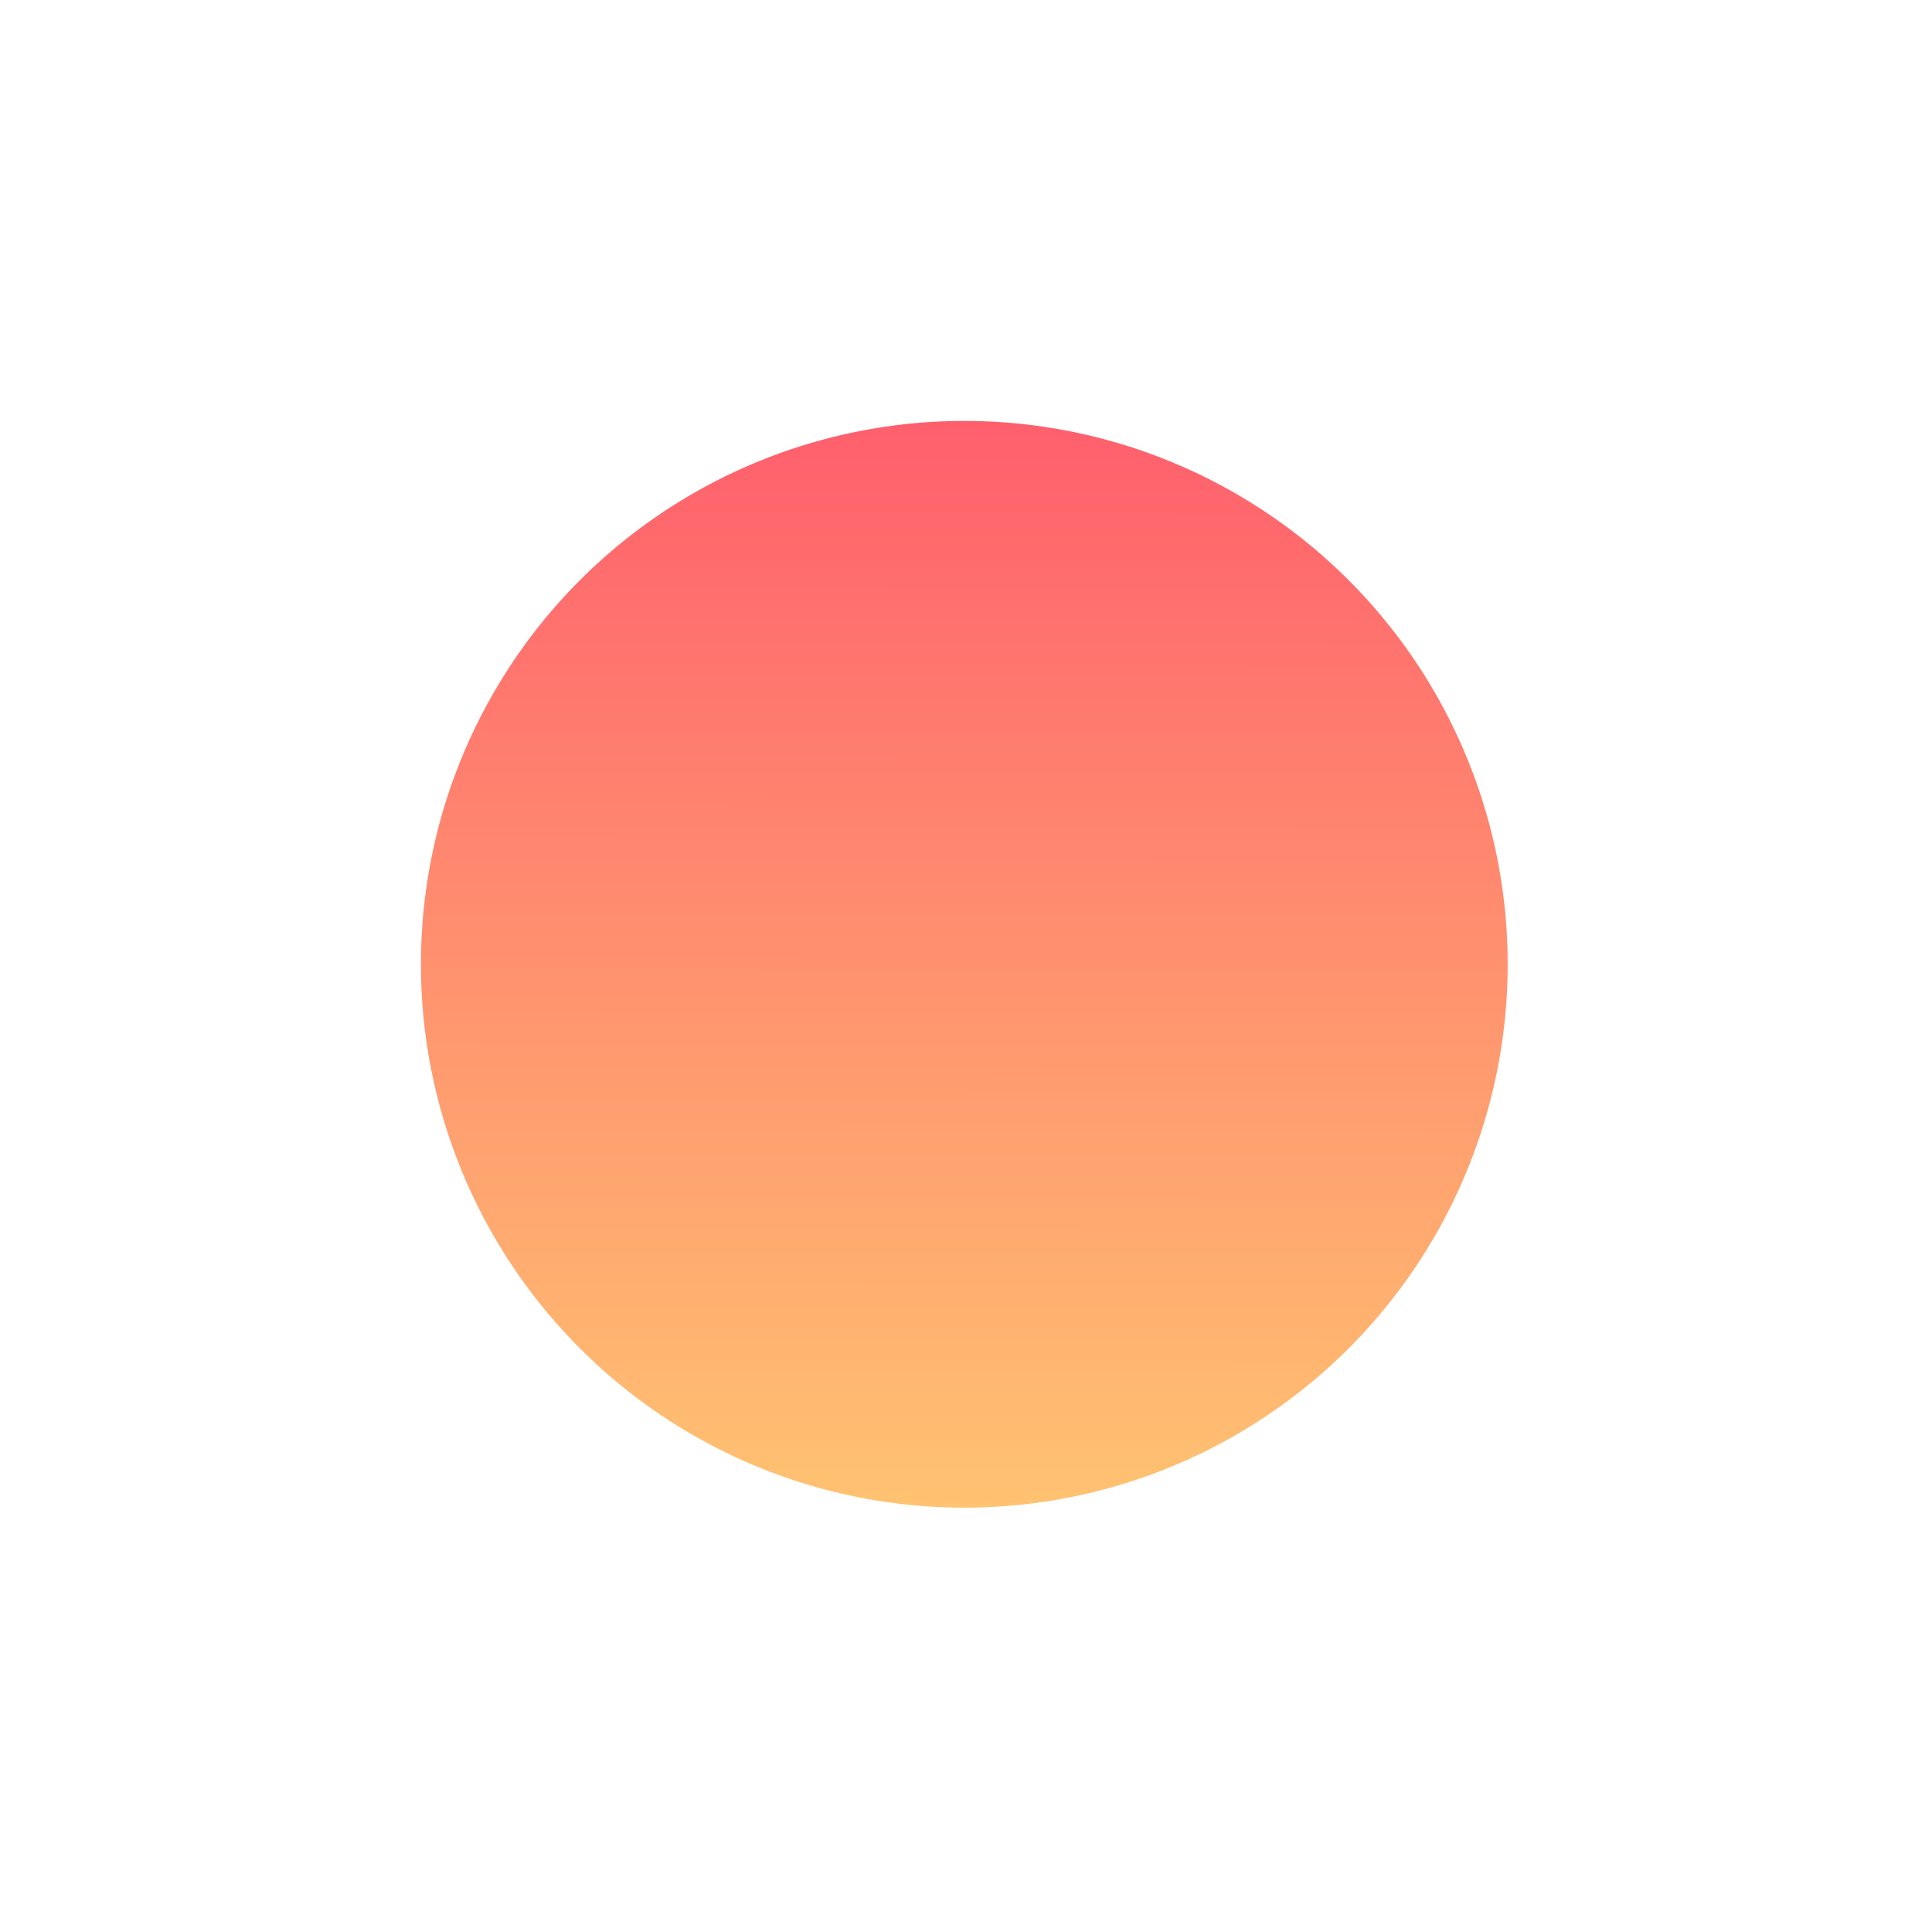 <svg width="459" height="459" viewBox="0 0 459 459" fill="none" xmlns="http://www.w3.org/2000/svg">
<g filter="url(#filter0_f_22_336)">
<circle cx="229.094" cy="229.094" r="129.094" fill="url(#paint0_linear_22_336)"/>
</g>
<defs>
<filter id="filter0_f_22_336" x="0" y="0" width="458.187" height="458.188" filterUnits="userSpaceOnUse" color-interpolation-filters="sRGB">
<feFlood flood-opacity="0" result="BackgroundImageFix"/>
<feBlend mode="normal" in="SourceGraphic" in2="BackgroundImageFix" result="shape"/>
<feGaussianBlur stdDeviation="50" result="effect1_foregroundBlur_22_336"/>
</filter>
<linearGradient id="paint0_linear_22_336" x1="229.409" y1="100" x2="229.094" y2="358.187" gradientUnits="userSpaceOnUse">
<stop stop-color="#FF5F6D"/>
<stop offset="1" stop-color="#FFC371"/>
</linearGradient>
</defs>
</svg>
